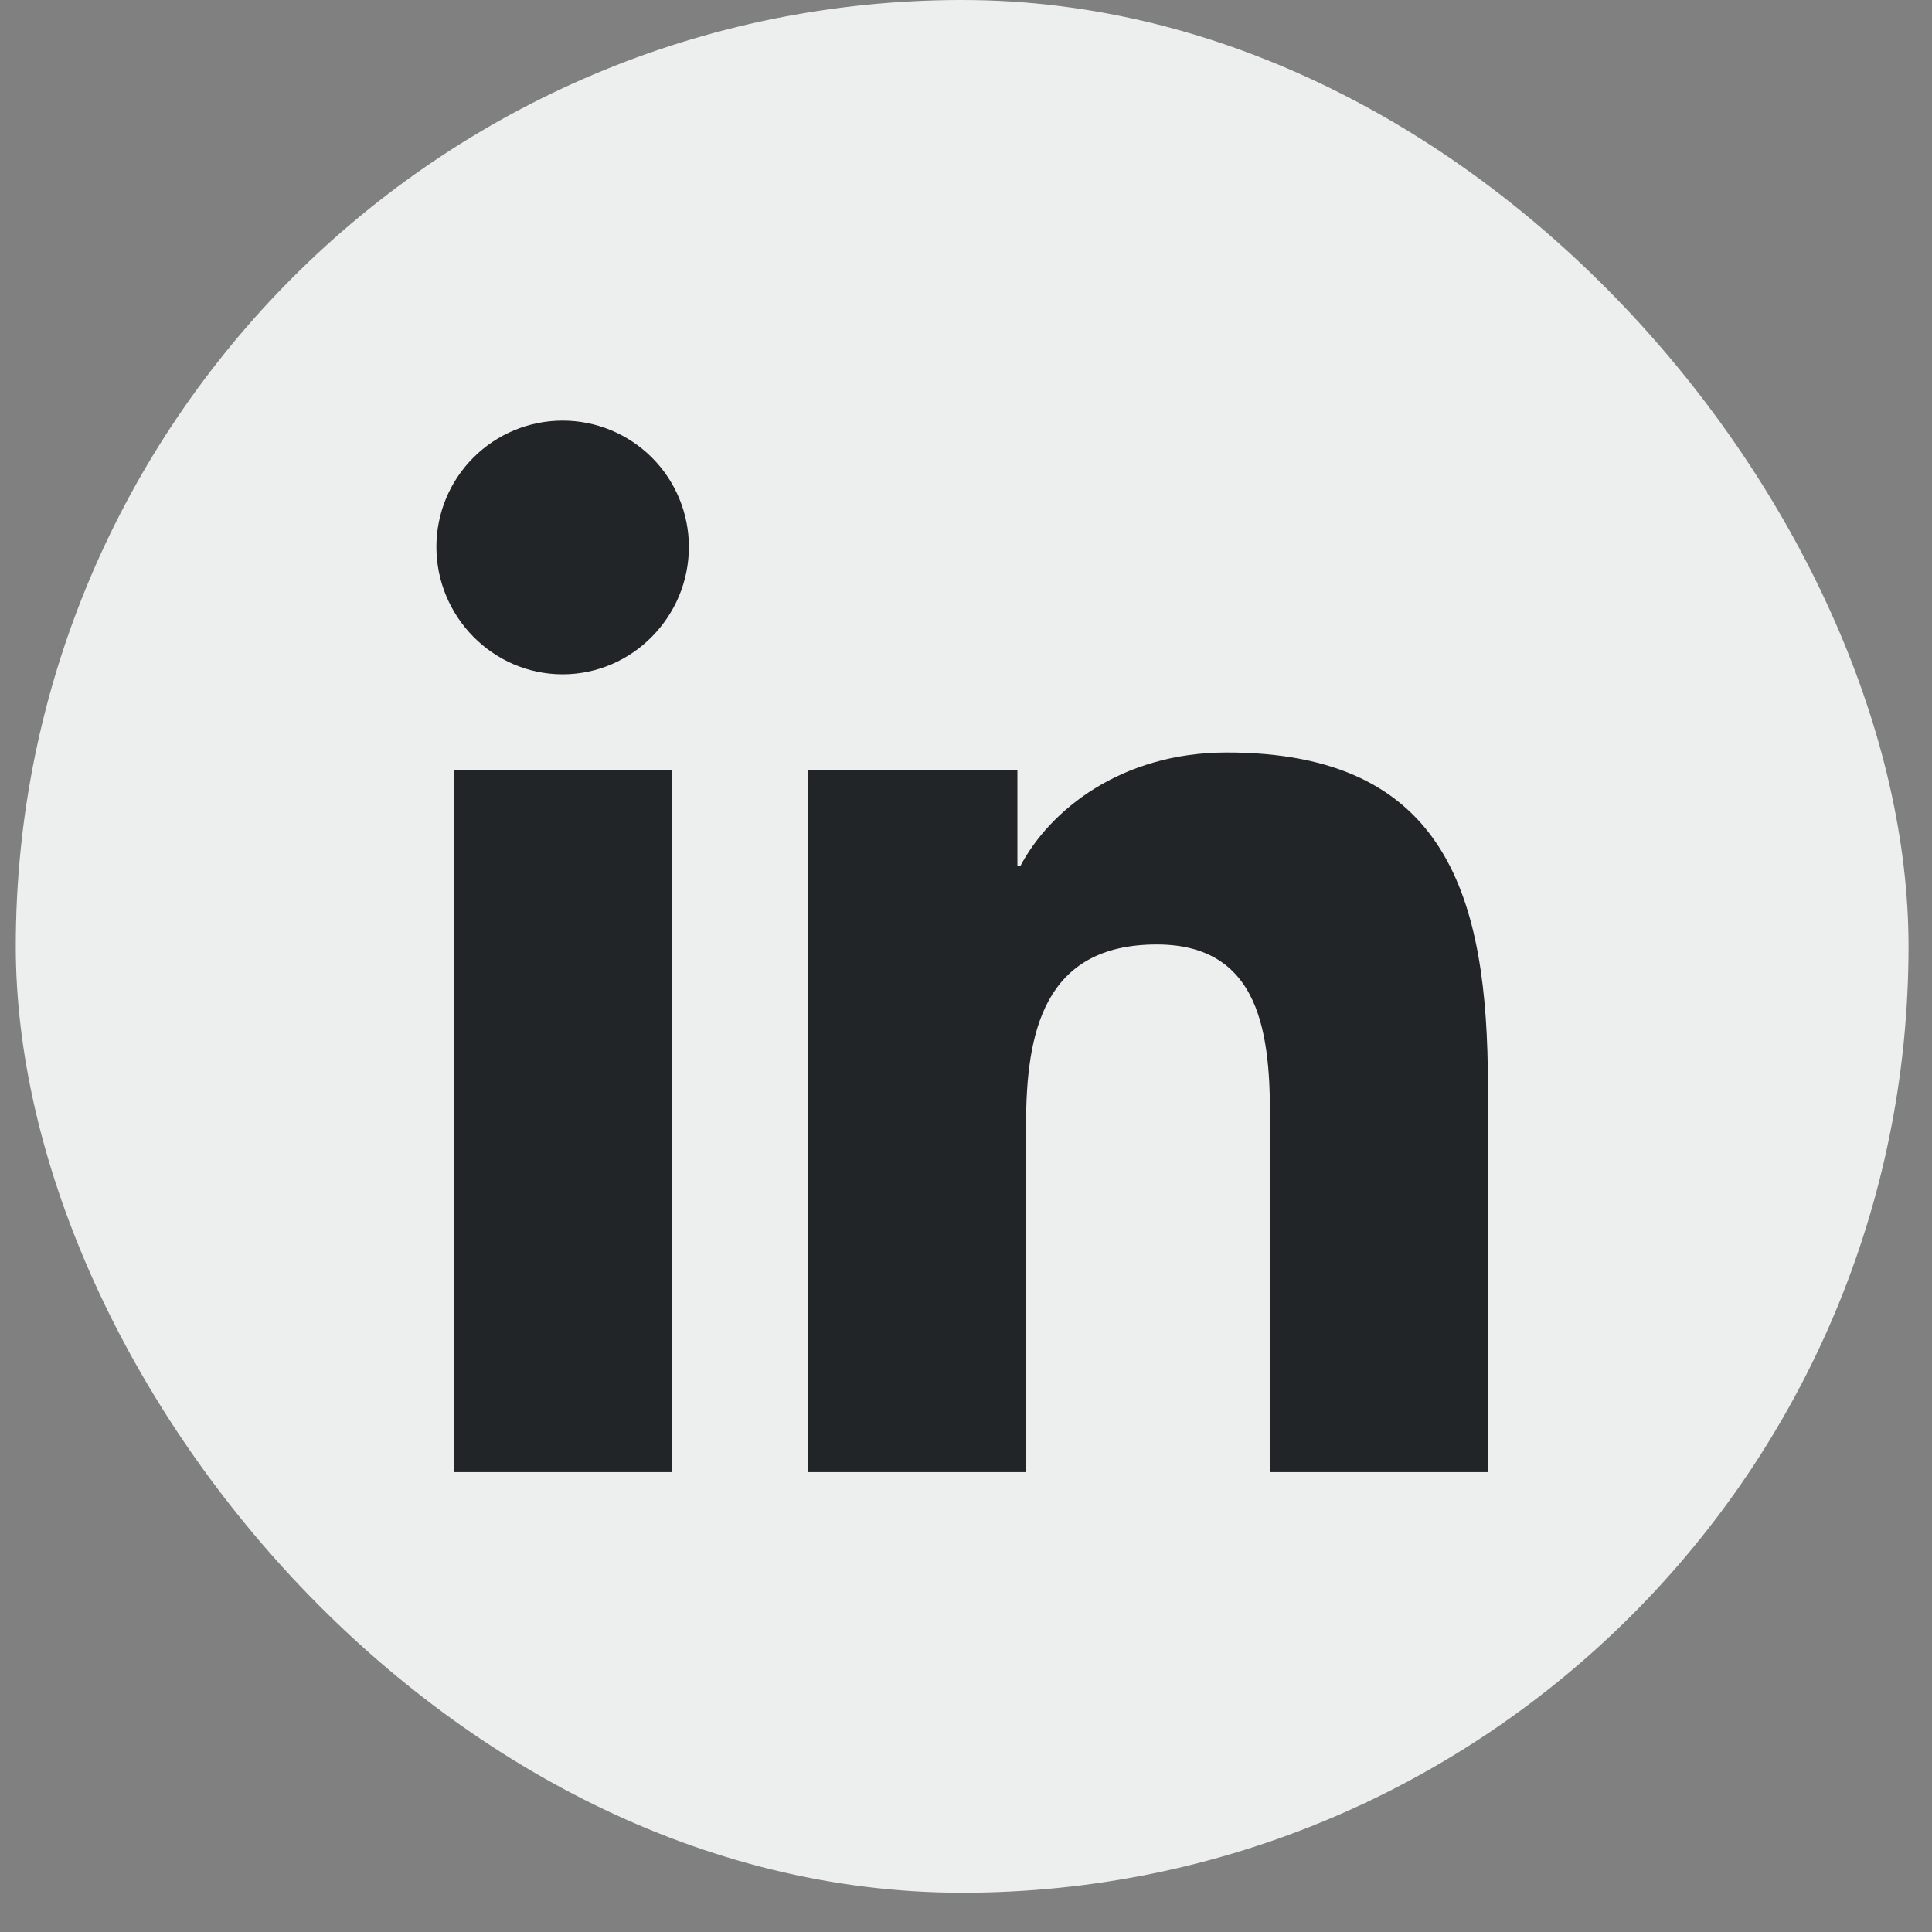 <svg width="41" height="41" viewBox="0 0 41 41" fill="none" xmlns="http://www.w3.org/2000/svg">
<rect x="0" y="0" width="41" height="41" fill="#808080" stroke="none"/>
<rect x="0.335" width="40.167" height="40.167" rx="20.084" fill="#EDEEEE"/>
<path d="M14.256 31.241H9.629V16.342H14.256V31.241ZM11.94 14.31C10.461 14.31 9.261 13.085 9.261 11.605C9.261 10.895 9.543 10.213 10.046 9.711C10.548 9.208 11.229 8.926 11.94 8.926C12.651 8.926 13.332 9.208 13.835 9.711C14.337 10.213 14.619 10.895 14.619 11.605C14.619 13.085 13.419 14.31 11.94 14.31ZM31.571 31.241H26.955V23.988C26.955 22.26 26.92 20.043 24.549 20.043C22.144 20.043 21.775 21.921 21.775 23.864V31.241H17.154V16.342H21.591V18.375H21.656C22.273 17.204 23.782 15.969 26.033 15.969C30.715 15.969 31.576 19.052 31.576 23.057V31.241H31.571Z" fill="#212528"/>
</svg>
